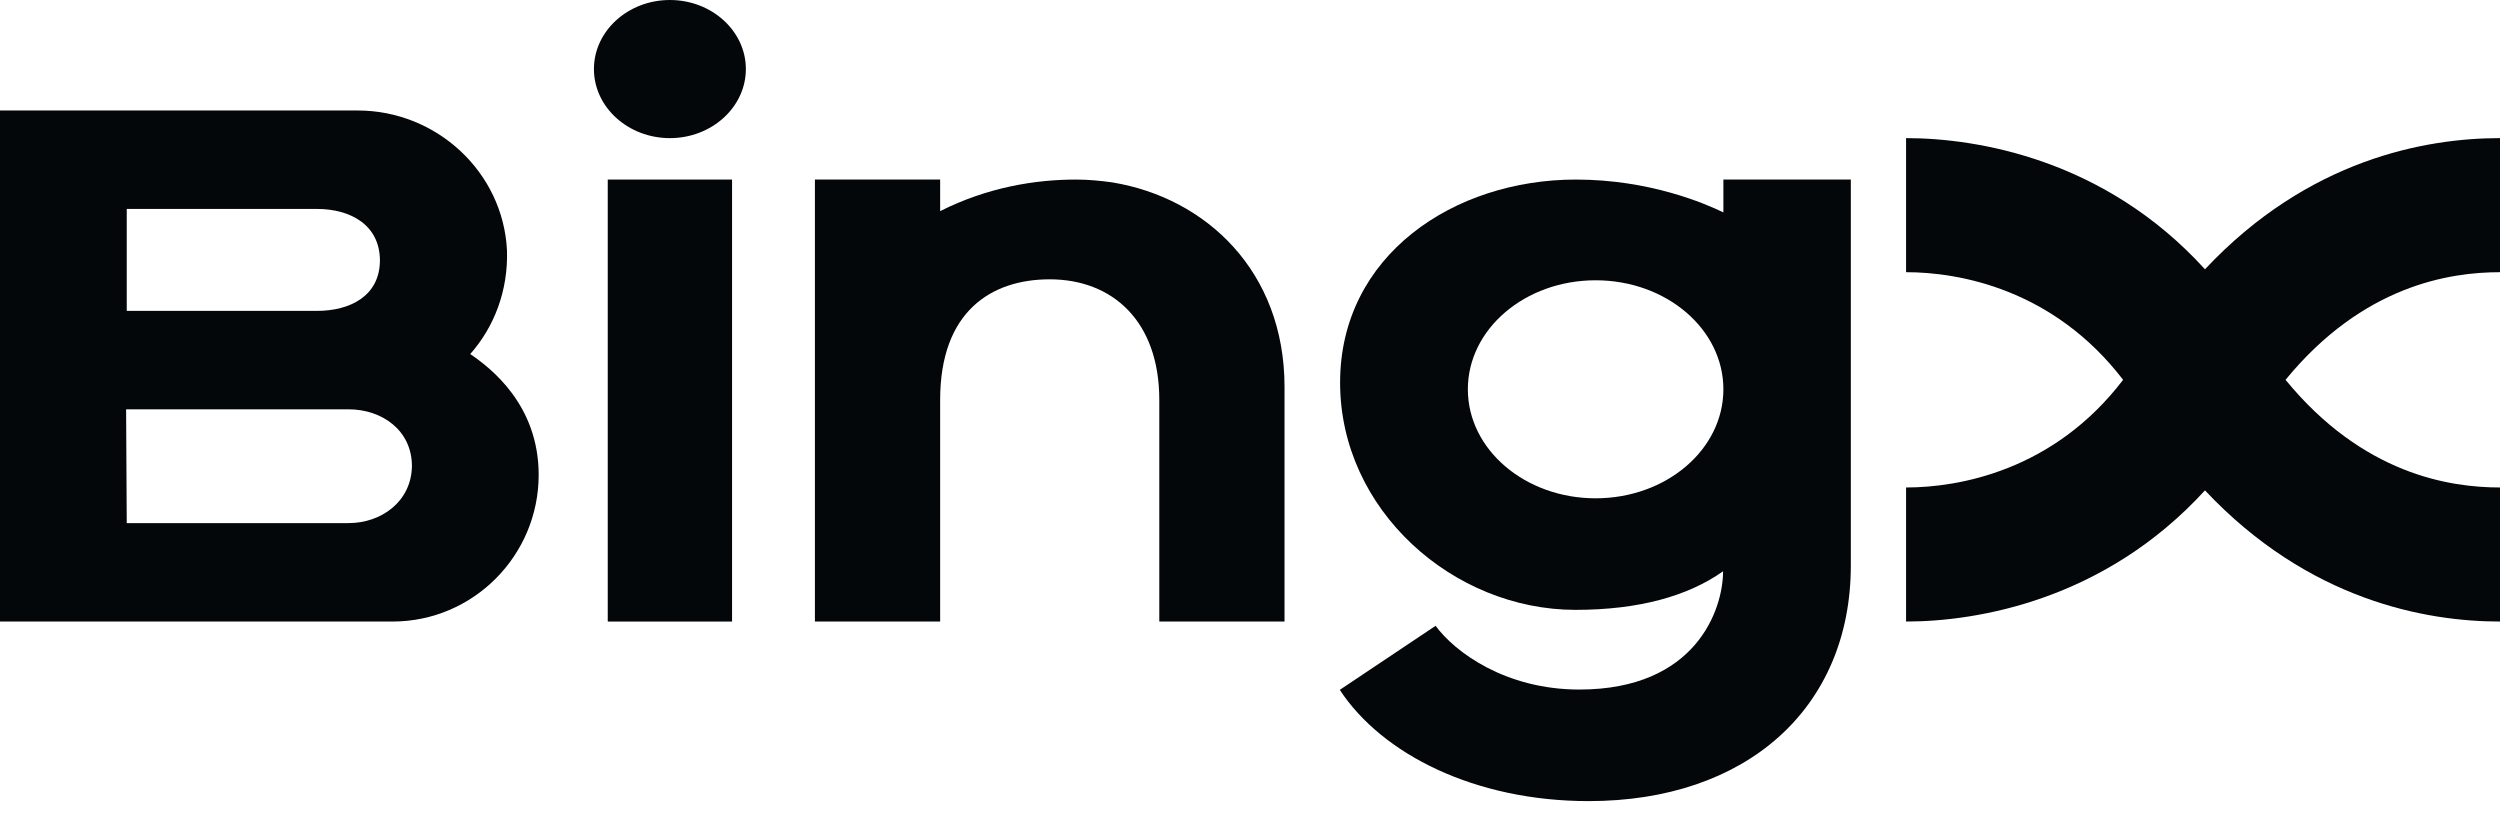 <?xml version="1.0" encoding="UTF-8"?> <svg xmlns="http://www.w3.org/2000/svg" width="203" height="66" viewBox="0 0 203 66" fill="none"><path d="M38.183 28.748C40.138 26.542 41.27 23.583 41.167 20.339C40.859 13.955 35.43 8.972 29.049 8.972H0V50.469H31.879C38.414 50.469 43.74 45.123 43.74 38.557C43.74 32.822 39.778 29.838 38.183 28.748ZM25.73 16.965C28.457 16.965 30.85 18.263 30.85 21.17C30.824 24.05 28.405 25.244 25.73 25.244H10.292V16.965H25.73ZM10.292 42.502L10.24 33.237H28.303C31.03 33.237 33.449 34.95 33.449 37.857C33.397 40.737 30.953 42.476 28.303 42.476H10.292V42.502Z" fill="#040709"></path><path d="M59.443 14.58H49.349V50.47H59.443V14.58Z" fill="#040709"></path><path d="M54.395 11.216C57.795 11.216 60.564 8.698 60.564 5.608C60.564 2.517 57.795 0 54.395 0C50.995 0 48.227 2.517 48.227 5.608C48.227 8.698 50.995 11.216 54.395 11.216Z" fill="#040709"></path><path d="M90.322 14.811C97.948 16.067 104.304 22.04 104.304 31.422V50.47H94.135V32.474C94.135 26.065 90.322 22.681 85.237 22.681C80.509 22.681 76.34 25.27 76.34 32.474V50.47H66.171V14.58H76.34V17.144C80.204 15.195 84.093 14.58 87.373 14.58C88.415 14.58 89.406 14.683 90.322 14.811Z" fill="#040709"></path><path d="M139.939 14.58V17.246C138.435 16.521 133.948 14.58 127.957 14.58C118.075 14.58 108.816 20.714 108.816 31.067C108.816 41.42 117.997 49.521 127.931 49.521C133.066 49.521 137.06 48.408 139.913 46.389C139.913 49.469 137.734 55.991 128.242 55.991C122.225 55.991 118.127 52.937 116.571 50.815L108.79 56.017C112.239 61.271 119.813 65.05 128.994 65.05C135.374 65.05 140.691 63.186 144.426 59.847C148.161 56.509 150.287 51.695 150.287 45.923V14.58H139.913H139.939ZM129.565 40.462C123.833 40.462 119.19 36.502 119.19 31.61C119.19 26.719 123.833 22.759 129.565 22.759C135.296 22.759 139.939 26.719 139.939 31.61C139.939 36.502 135.296 40.462 129.565 40.462Z" fill="#040709"></path><path d="M185.586 30.842C191.869 23.175 198.907 22.102 203 22.102V11.215C196.978 11.215 187.437 12.916 179.043 21.866C170.936 12.943 160.587 11.215 154.773 11.215V22.102C159.075 22.102 166.739 23.463 172.396 30.842C166.765 38.222 159.075 39.583 154.773 39.583V50.469C160.587 50.469 170.91 48.716 179.043 39.819C187.463 48.769 197.004 50.469 203 50.469V39.583C198.907 39.583 191.869 38.51 185.586 30.842Z" fill="#040709"></path></svg> 